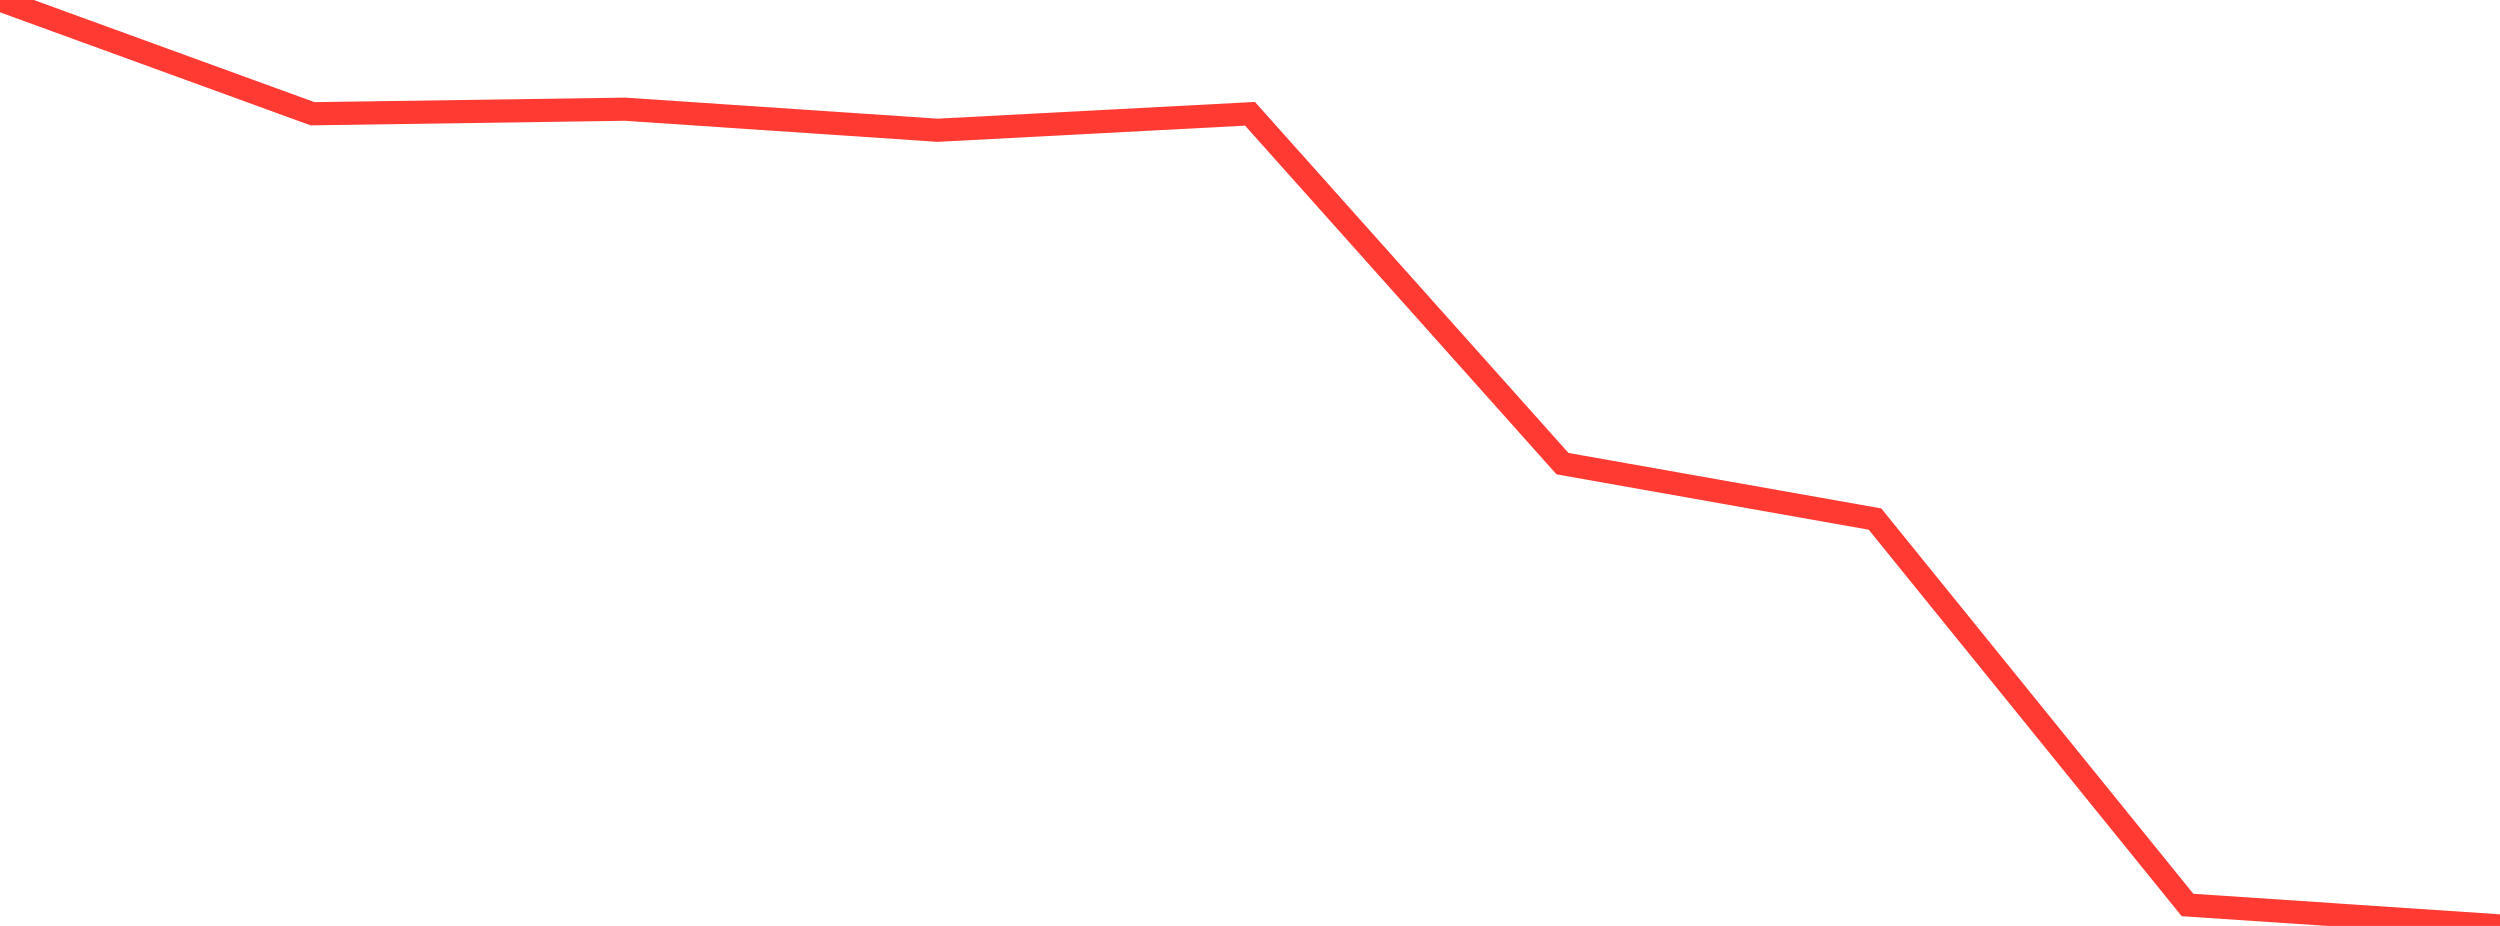 <?xml version="1.0" standalone="no"?>
<!DOCTYPE svg PUBLIC "-//W3C//DTD SVG 1.1//EN" "http://www.w3.org/Graphics/SVG/1.1/DTD/svg11.dtd">

<svg width="135" height="50" viewBox="0 0 135 50" preserveAspectRatio="none" 
  xmlns="http://www.w3.org/2000/svg"
  xmlns:xlink="http://www.w3.org/1999/xlink">


<polyline points="0.0, 0.0 16.875, 6.142 33.75, 5.897 50.625, 7.034 67.5, 6.145 84.375, 25.037 101.25, 28.03 118.125, 48.869 135.0, 50.0" fill="none" stroke="#ff3a33" stroke-width="1.25"/>

</svg>